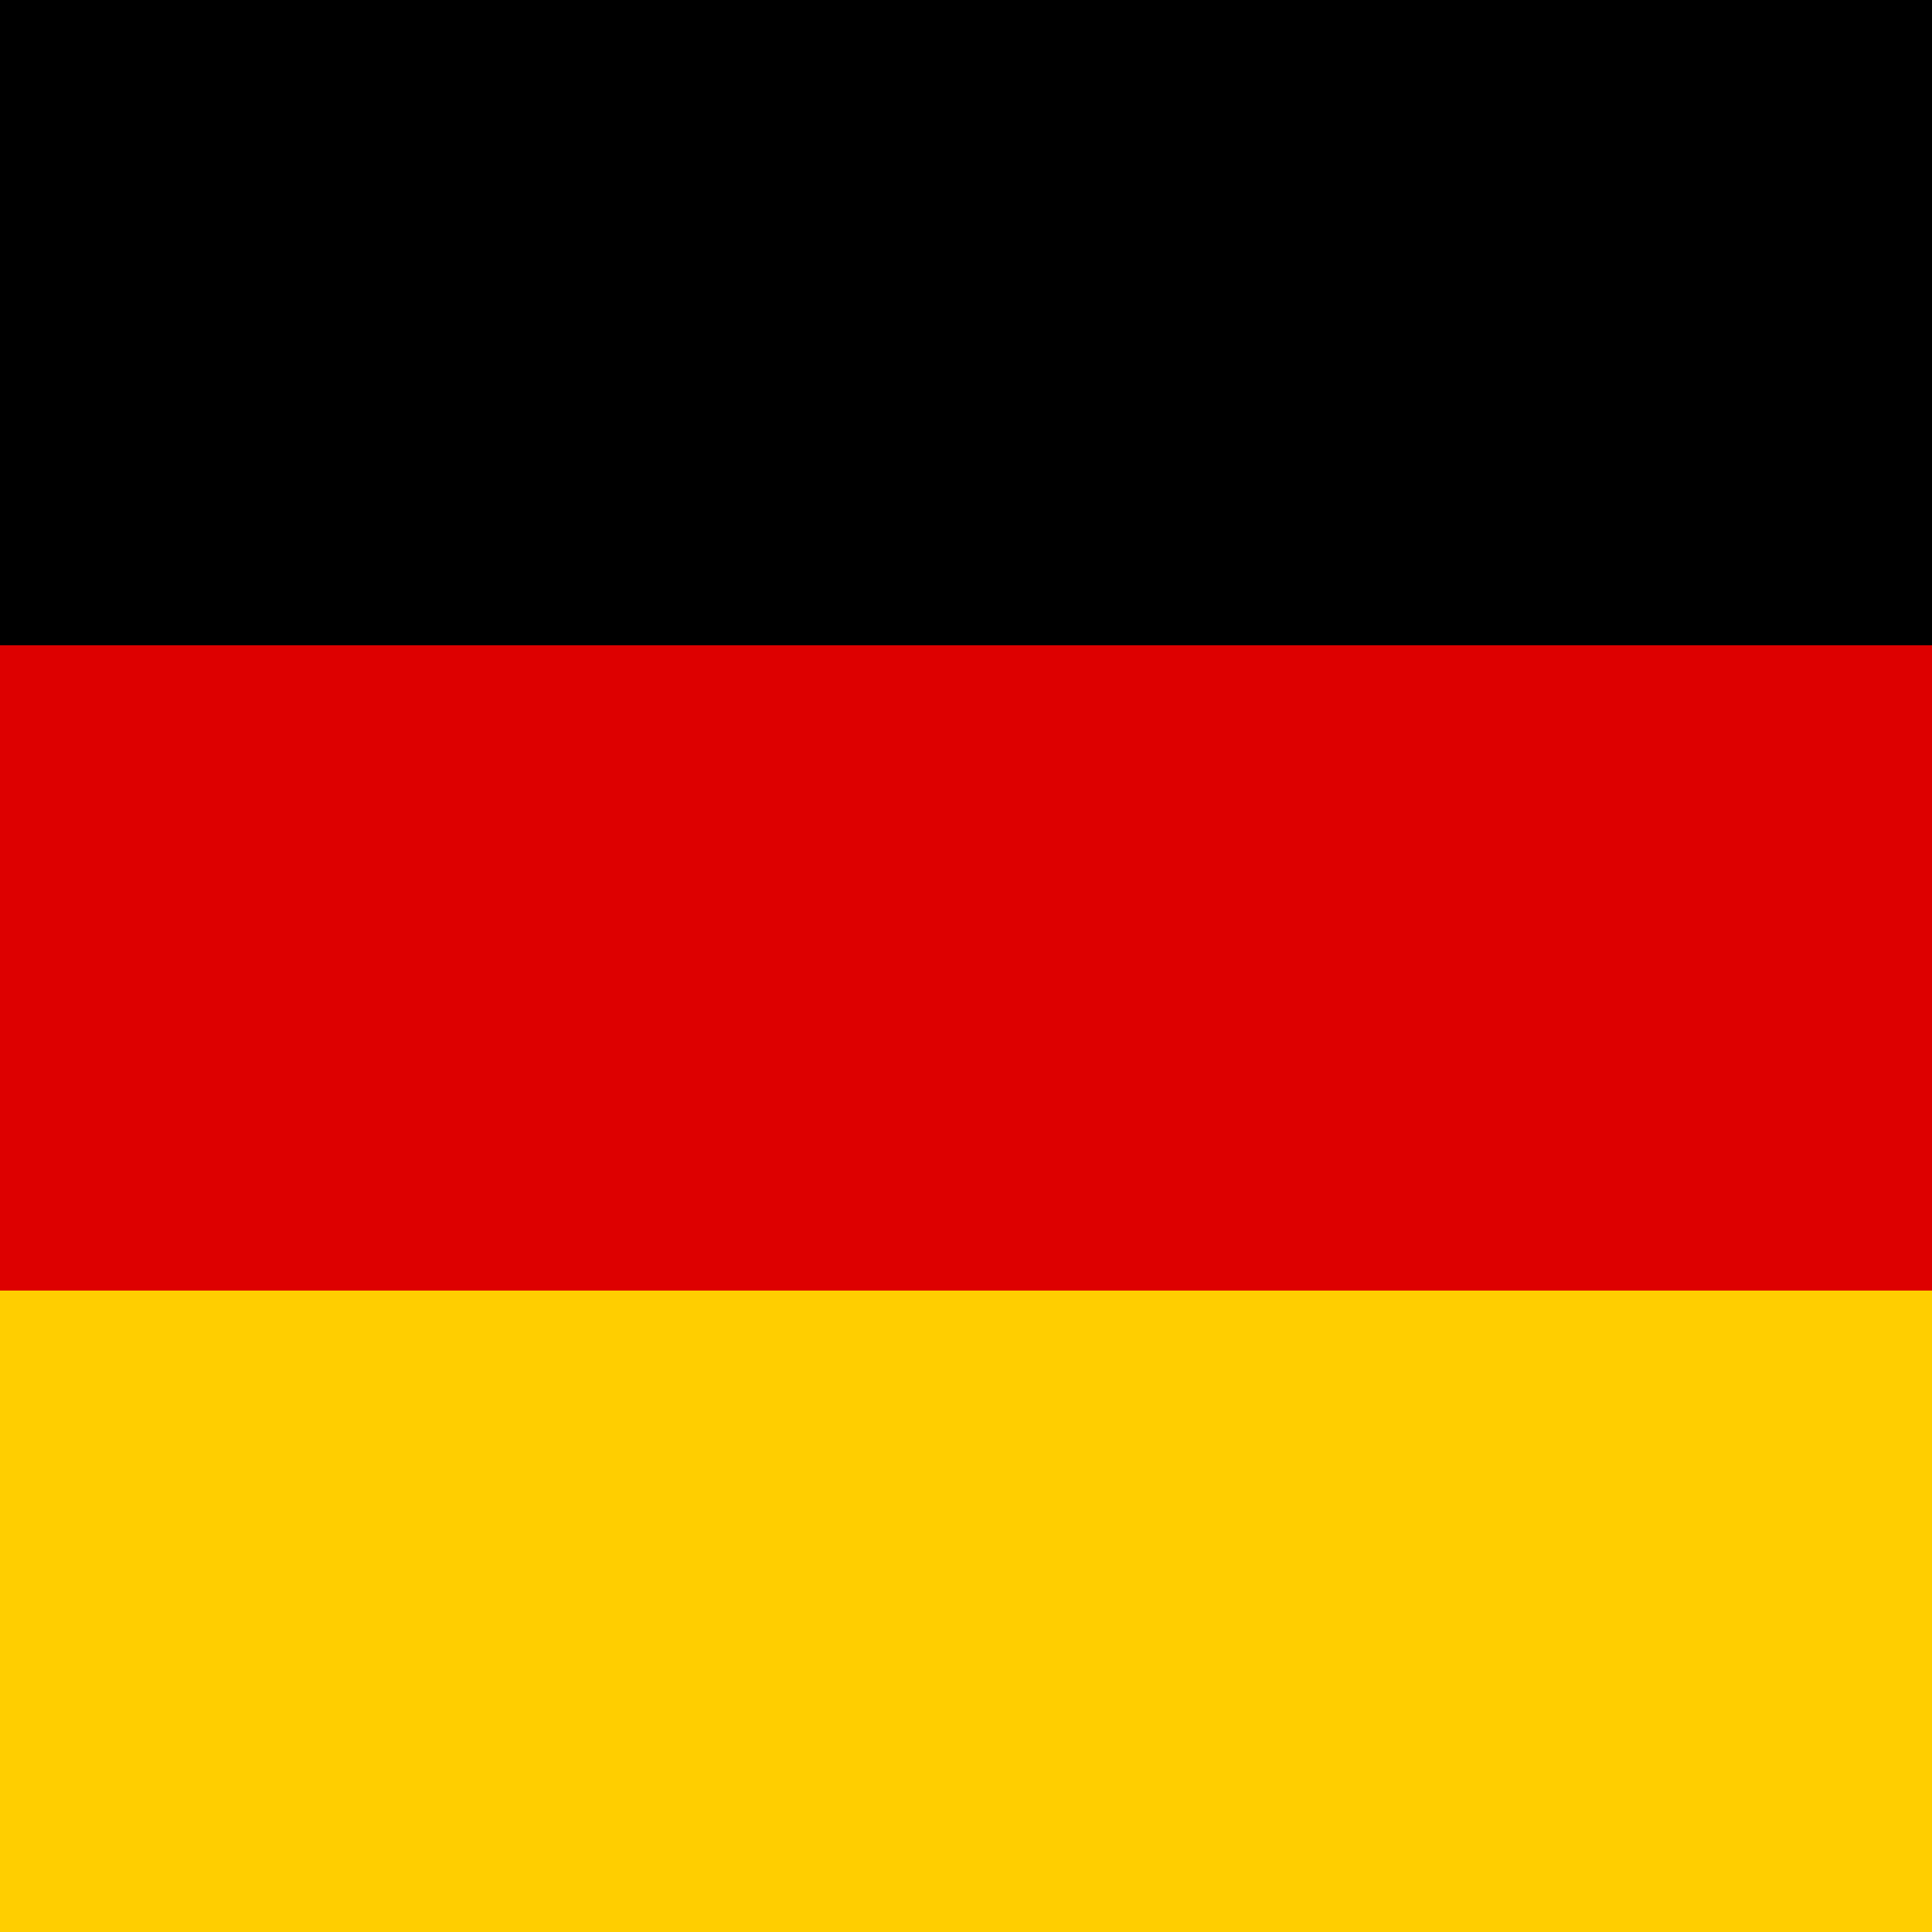 <svg xmlns="http://www.w3.org/2000/svg" viewBox="0 0 5 5">
  <rect width="5" height="1.67" y="0" fill="#000"/>
  <rect width="5" height="1.67" y="1.67" fill="#DD0000"/>
  <rect width="5" height="1.66" y="3.34" fill="#FFCE00"/>
</svg>